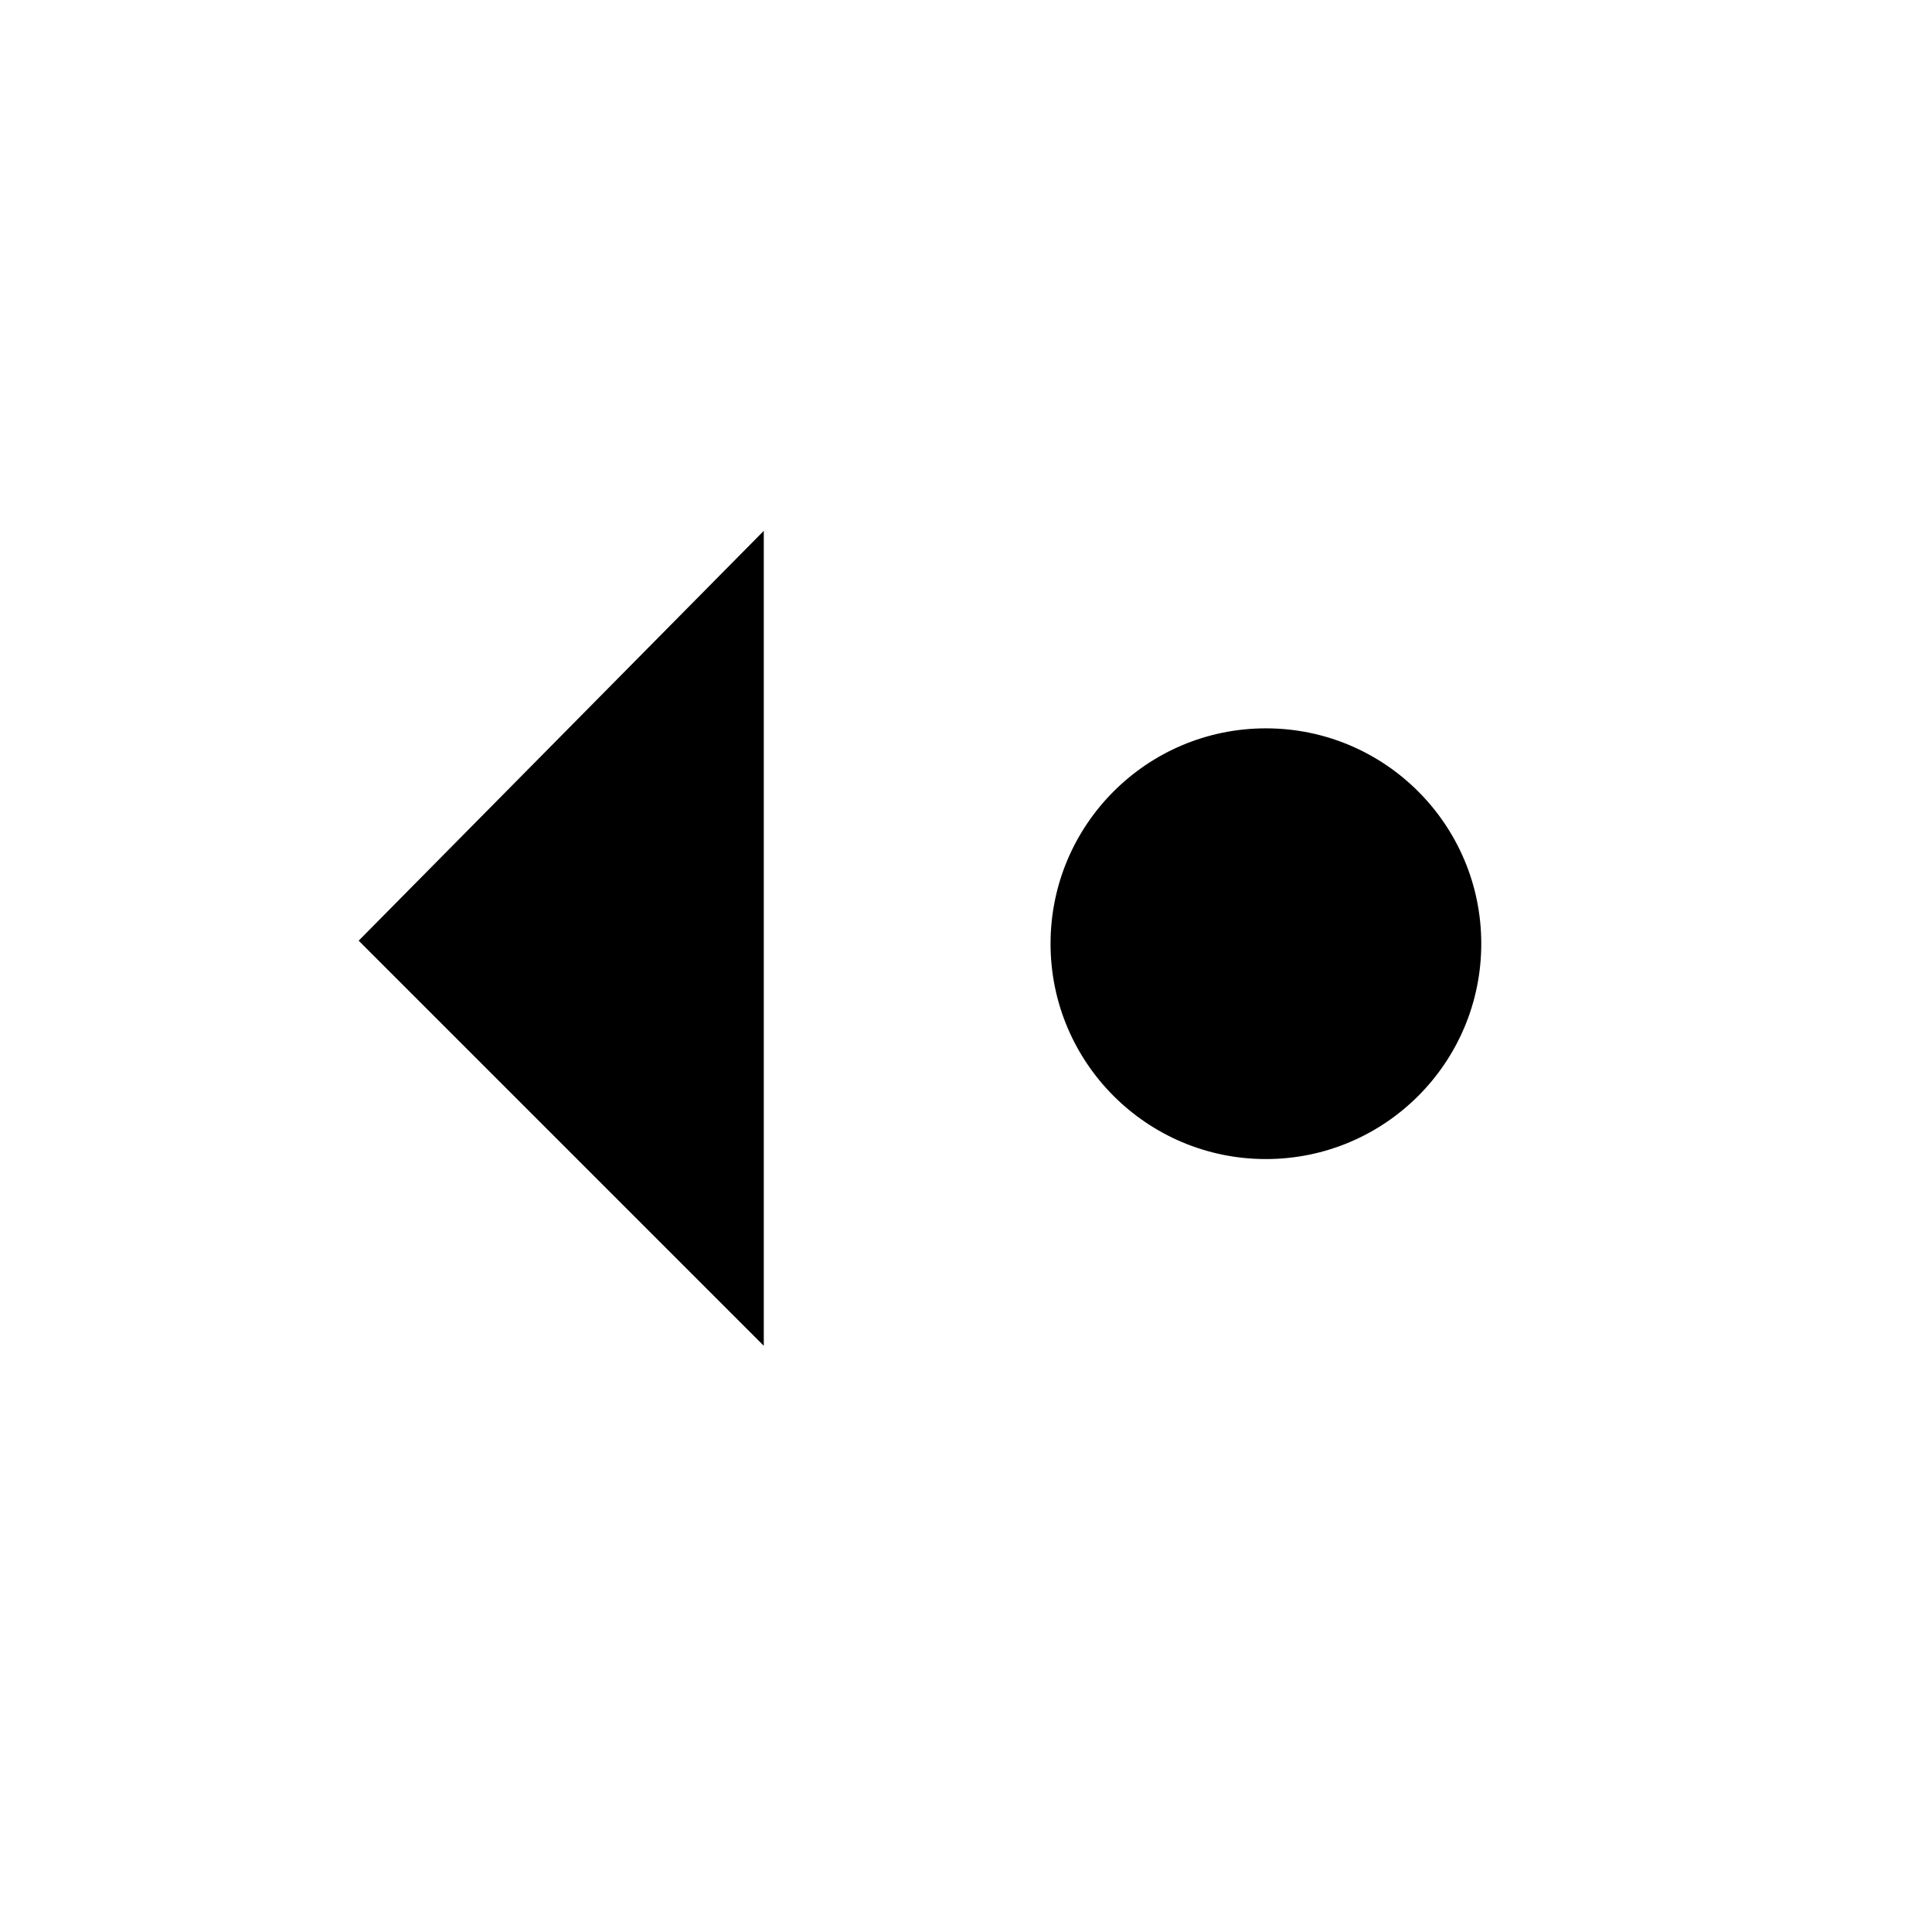 <?xml version="1.0" encoding="UTF-8"?>
<!-- Uploaded to: SVG Repo, www.svgrepo.com, Generator: SVG Repo Mixer Tools -->
<svg fill="#000000" width="800px" height="800px" version="1.1" viewBox="144 144 512 512" xmlns="http://www.w3.org/2000/svg">
 <g>
  <path d="m346.41 500.65v-215.97l-107.36 108.61z"/>
  <path d="m536.55 394.09c0 31.52-25.555 57.074-57.074 57.074-31.52 0-57.07-25.555-57.07-57.074s25.551-57.07 57.07-57.07c31.52 0 57.074 25.551 57.074 57.07"/>
 </g>
</svg>